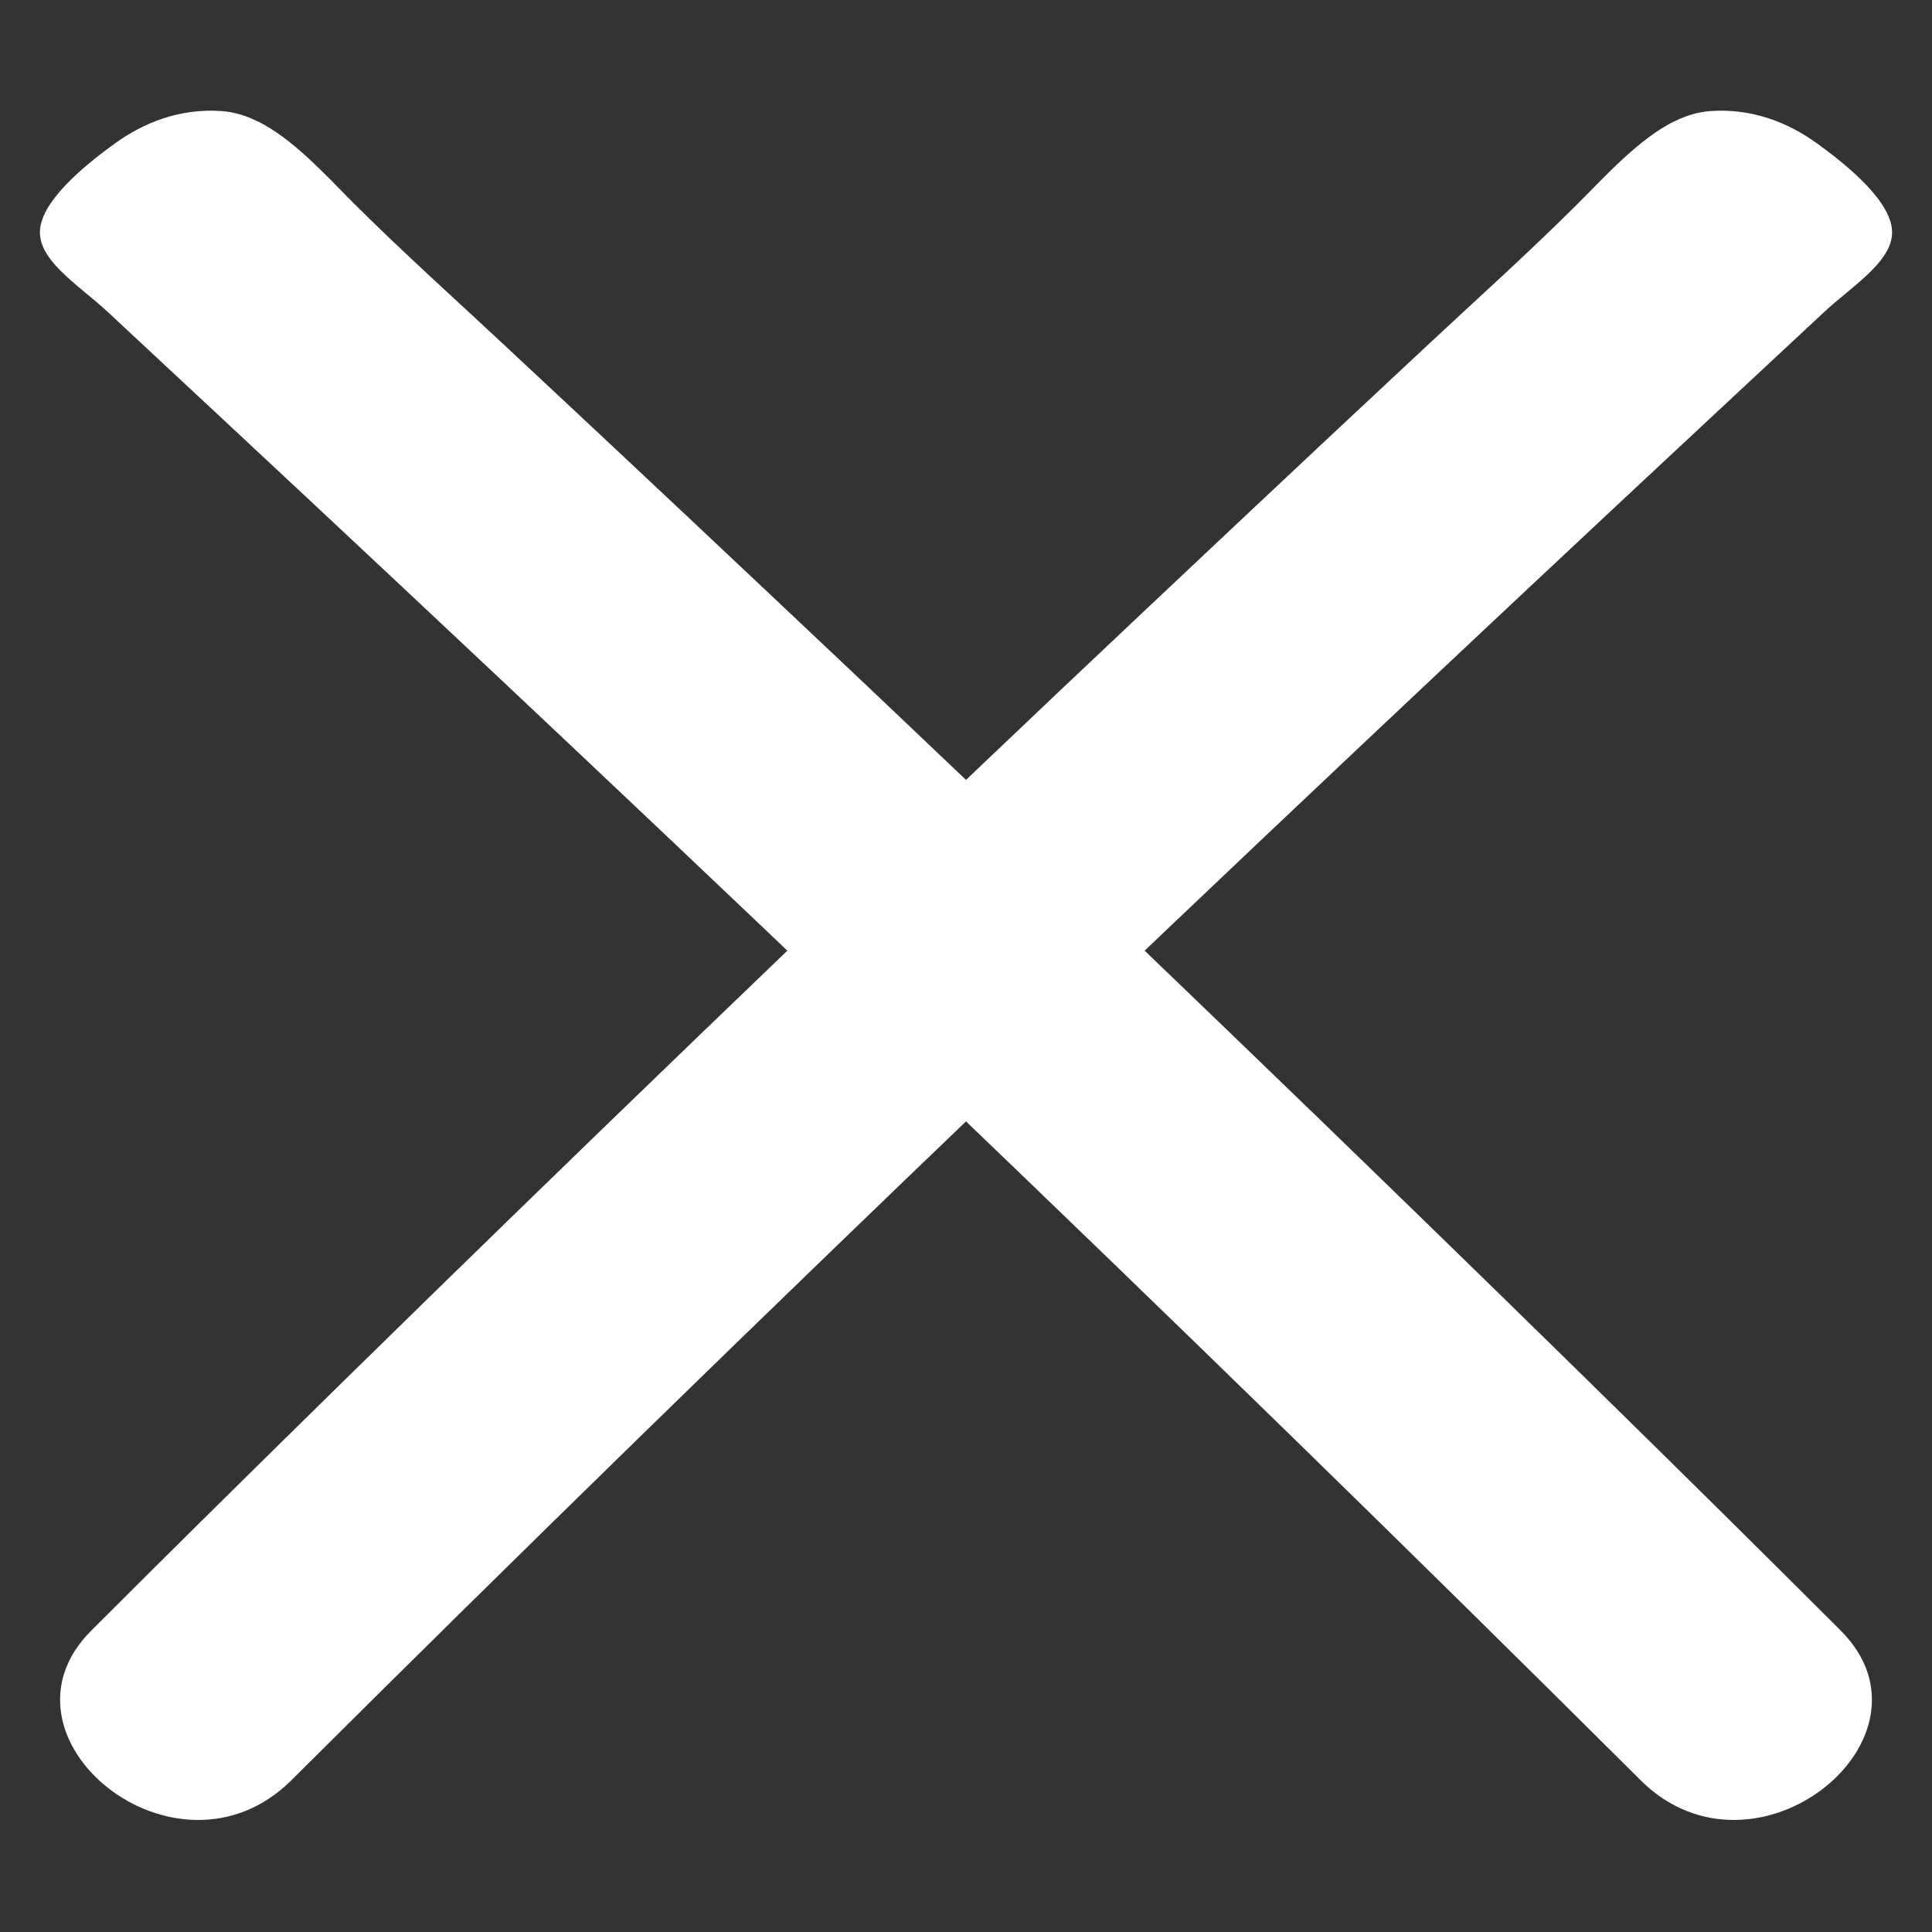 <svg xmlns="http://www.w3.org/2000/svg" width="26" height="26" viewBox="0 0 26 26" fill="none">
  <rect x="0" y="0" width="26" height="26" fill="#333333" stroke="none"/>
  <path d="M22.539 1.629C22.061 1.864 21.625 2.35 21.248 2.726C20.569 3.405 19.847 4.05 19.145 4.707C17.516 6.226 15.895 7.753 14.277 9.282C11.046 12.347 7.833 15.438 4.655 18.555C3.508 19.68 2.367 20.805 1.231 21.941C-0.212 23.378 2.38 25.493 3.922 23.957C10.17 17.736 16.55 11.655 22.995 5.647L24.549 4.199C24.947 3.829 25.516 3.492 25.459 3.067C25.403 2.642 24.758 2.151 24.453 1.93C24.064 1.649 23.578 1.454 23.012 1.495C22.848 1.508 22.689 1.556 22.535 1.633L22.539 1.629Z" fill="white"/>
  <path d="M3.461 1.629C3.94 1.864 4.375 2.35 4.751 2.726C5.431 3.405 6.153 4.05 6.855 4.707C8.484 6.226 10.105 7.753 11.723 9.282C14.954 12.347 18.167 15.438 21.345 18.555C22.492 19.68 23.633 20.805 24.769 21.941C26.212 23.378 23.62 25.493 22.078 23.957C15.83 17.736 9.45 11.655 3.005 5.647L1.451 4.199C1.053 3.829 0.484 3.492 0.541 3.067C0.597 2.642 1.242 2.151 1.547 1.93C1.936 1.649 2.422 1.454 2.989 1.495C3.152 1.508 3.311 1.556 3.465 1.633L3.461 1.629Z" fill="white"/>
</svg>